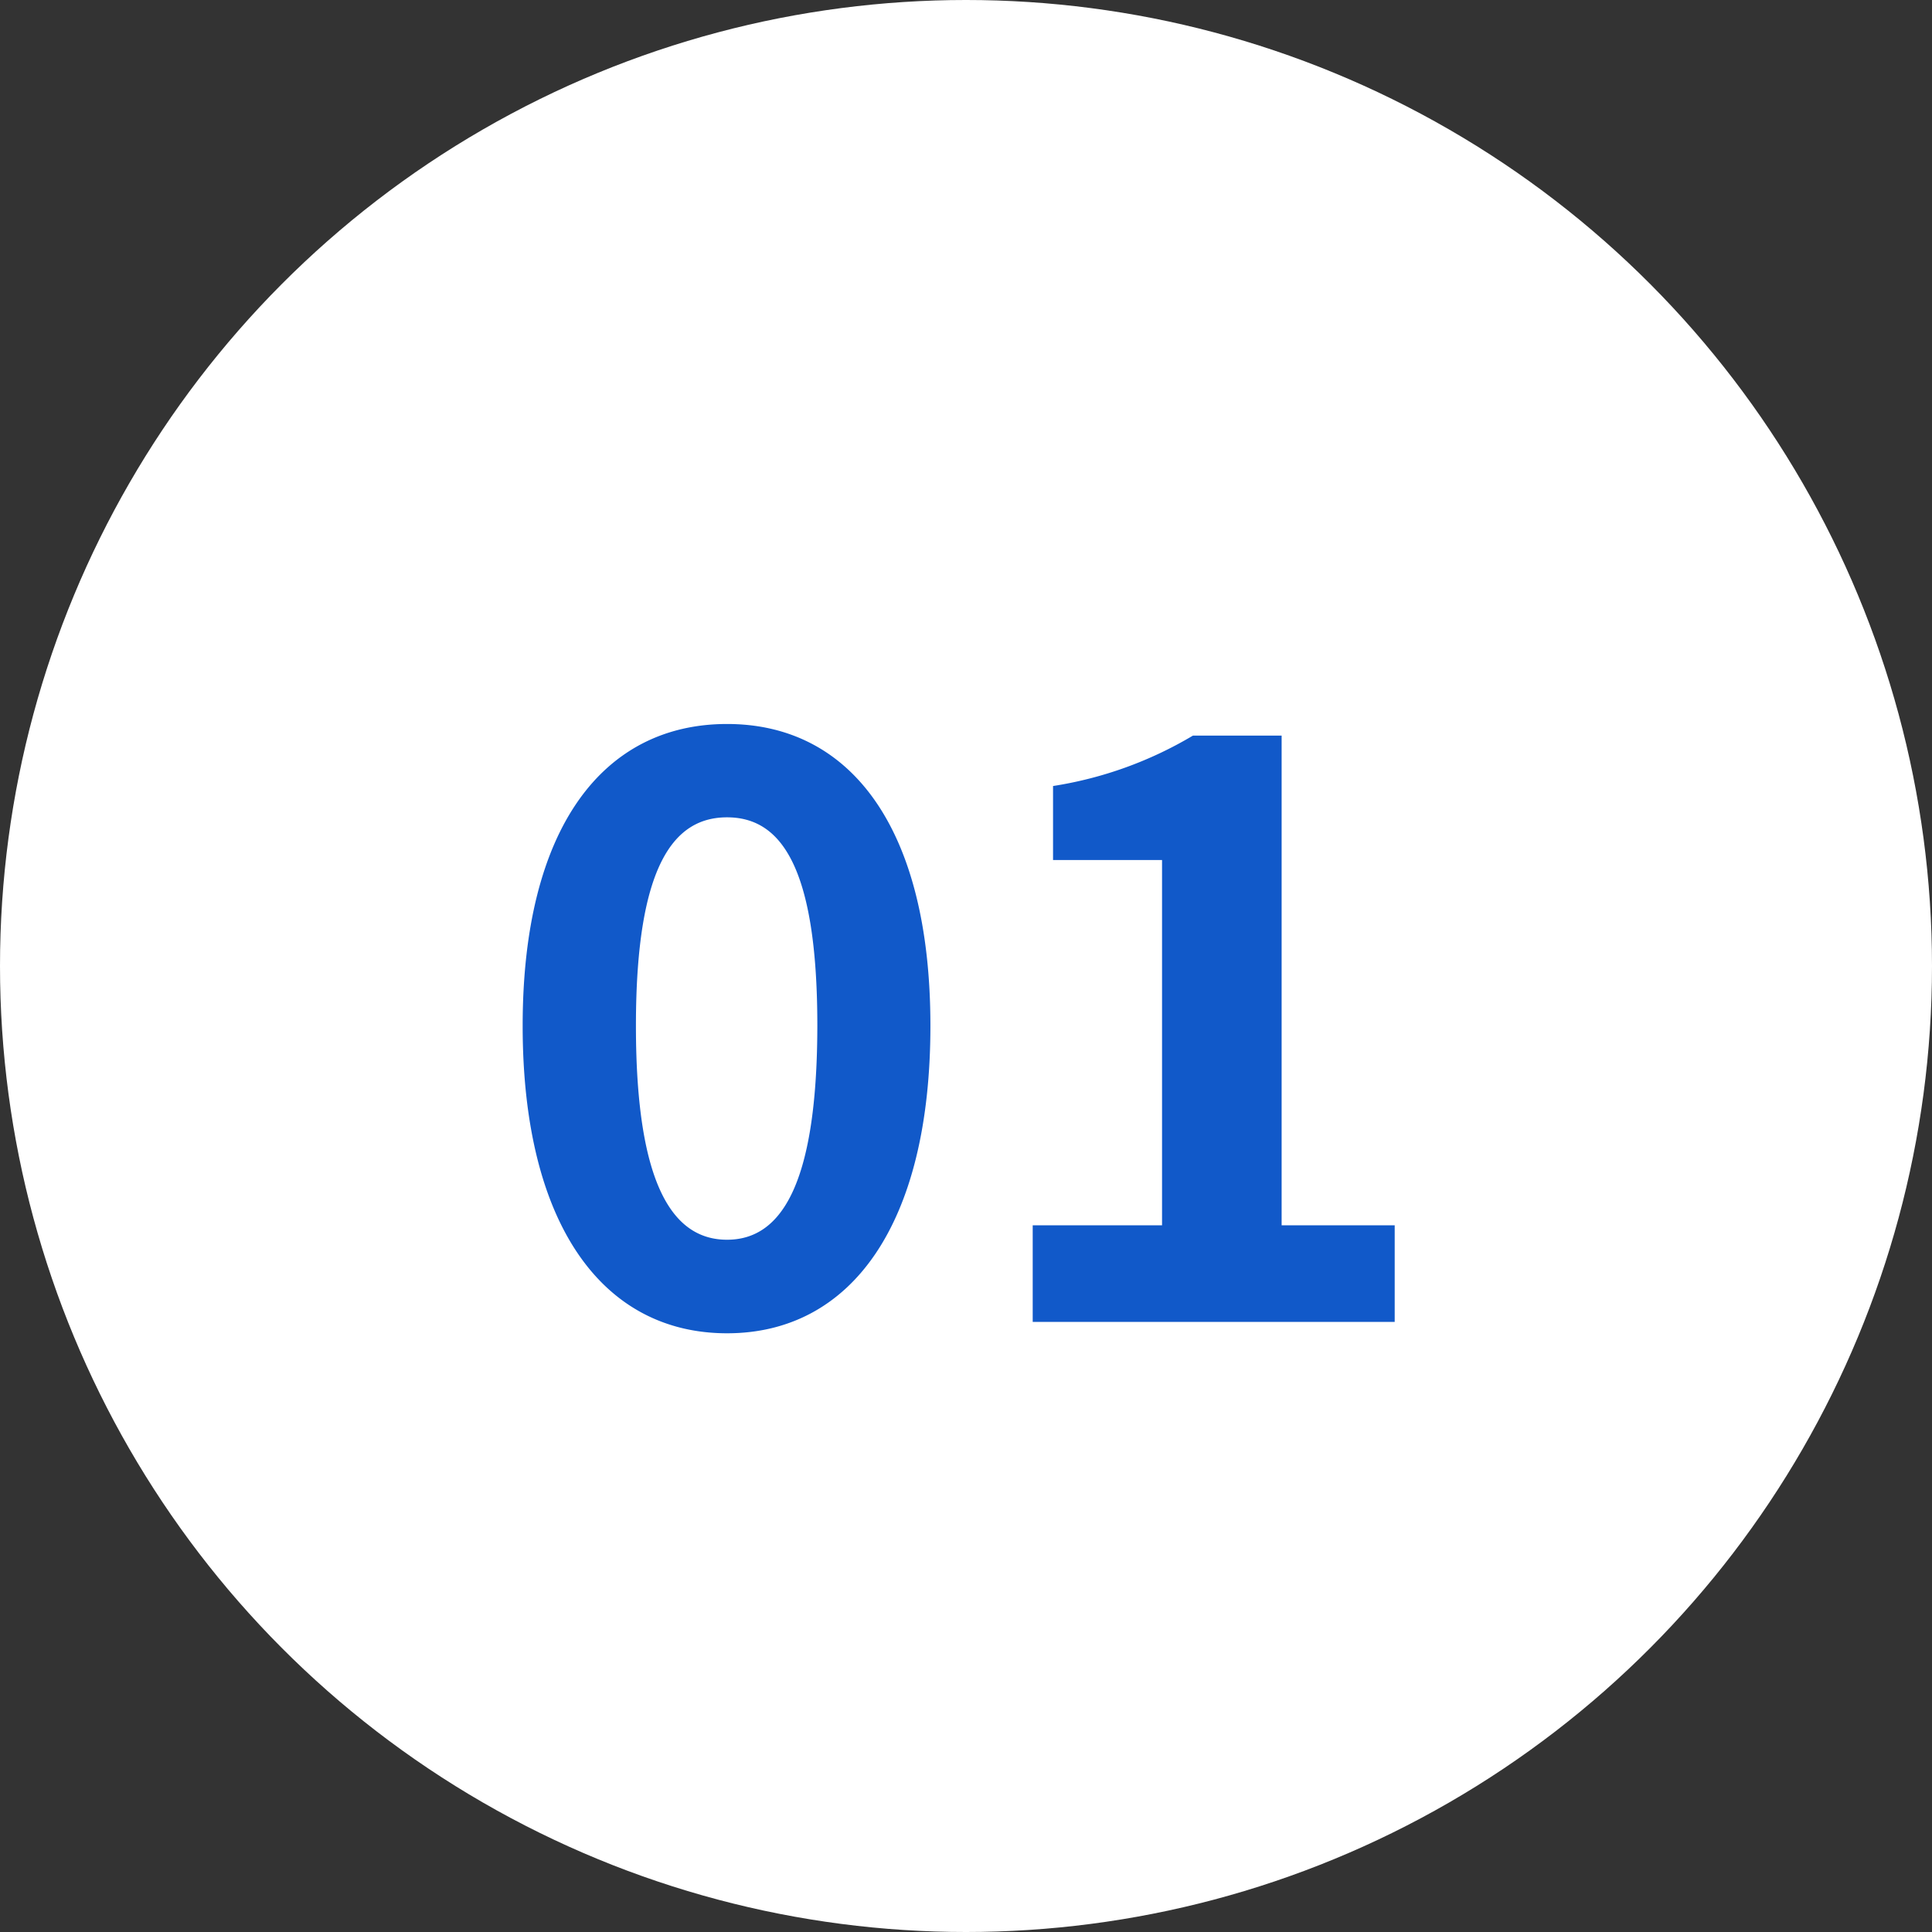 <svg xmlns="http://www.w3.org/2000/svg" width="38" height="38" viewBox="0 0 38 38">
  <rect x="0" y="0" width="38" height="38" fill="#333333" stroke="none"/>
  <g id="num01" transform="translate(-1010 -3655)">
    <circle id="楕円形_30" data-name="楕円形 30" cx="19" cy="19" r="19" transform="translate(1010 3655)" fill="#fff"/>
    <path id="パス_4153" data-name="パス 4153" d="M-4.7.224c2.432,0,4-2.128,4-6.048,0-3.888-1.568-5.936-4-5.936S-8.72-9.728-8.72-5.824C-8.72-1.9-7.136.224-4.7.224Zm0-1.84c-1.024,0-1.792-.992-1.792-4.208,0-3.2.768-4.1,1.792-4.1s1.776.9,1.776,4.1C-2.928-2.608-3.68-1.616-4.7-1.616ZM1.312,0h7.12V-1.9H6.208v-9.632H4.464a7.68,7.68,0,0,1-2.752.992v1.456H3.856V-1.9H1.312Z" transform="translate(1029 3681)" fill="#1159c9"/>
  </g>
</svg>
